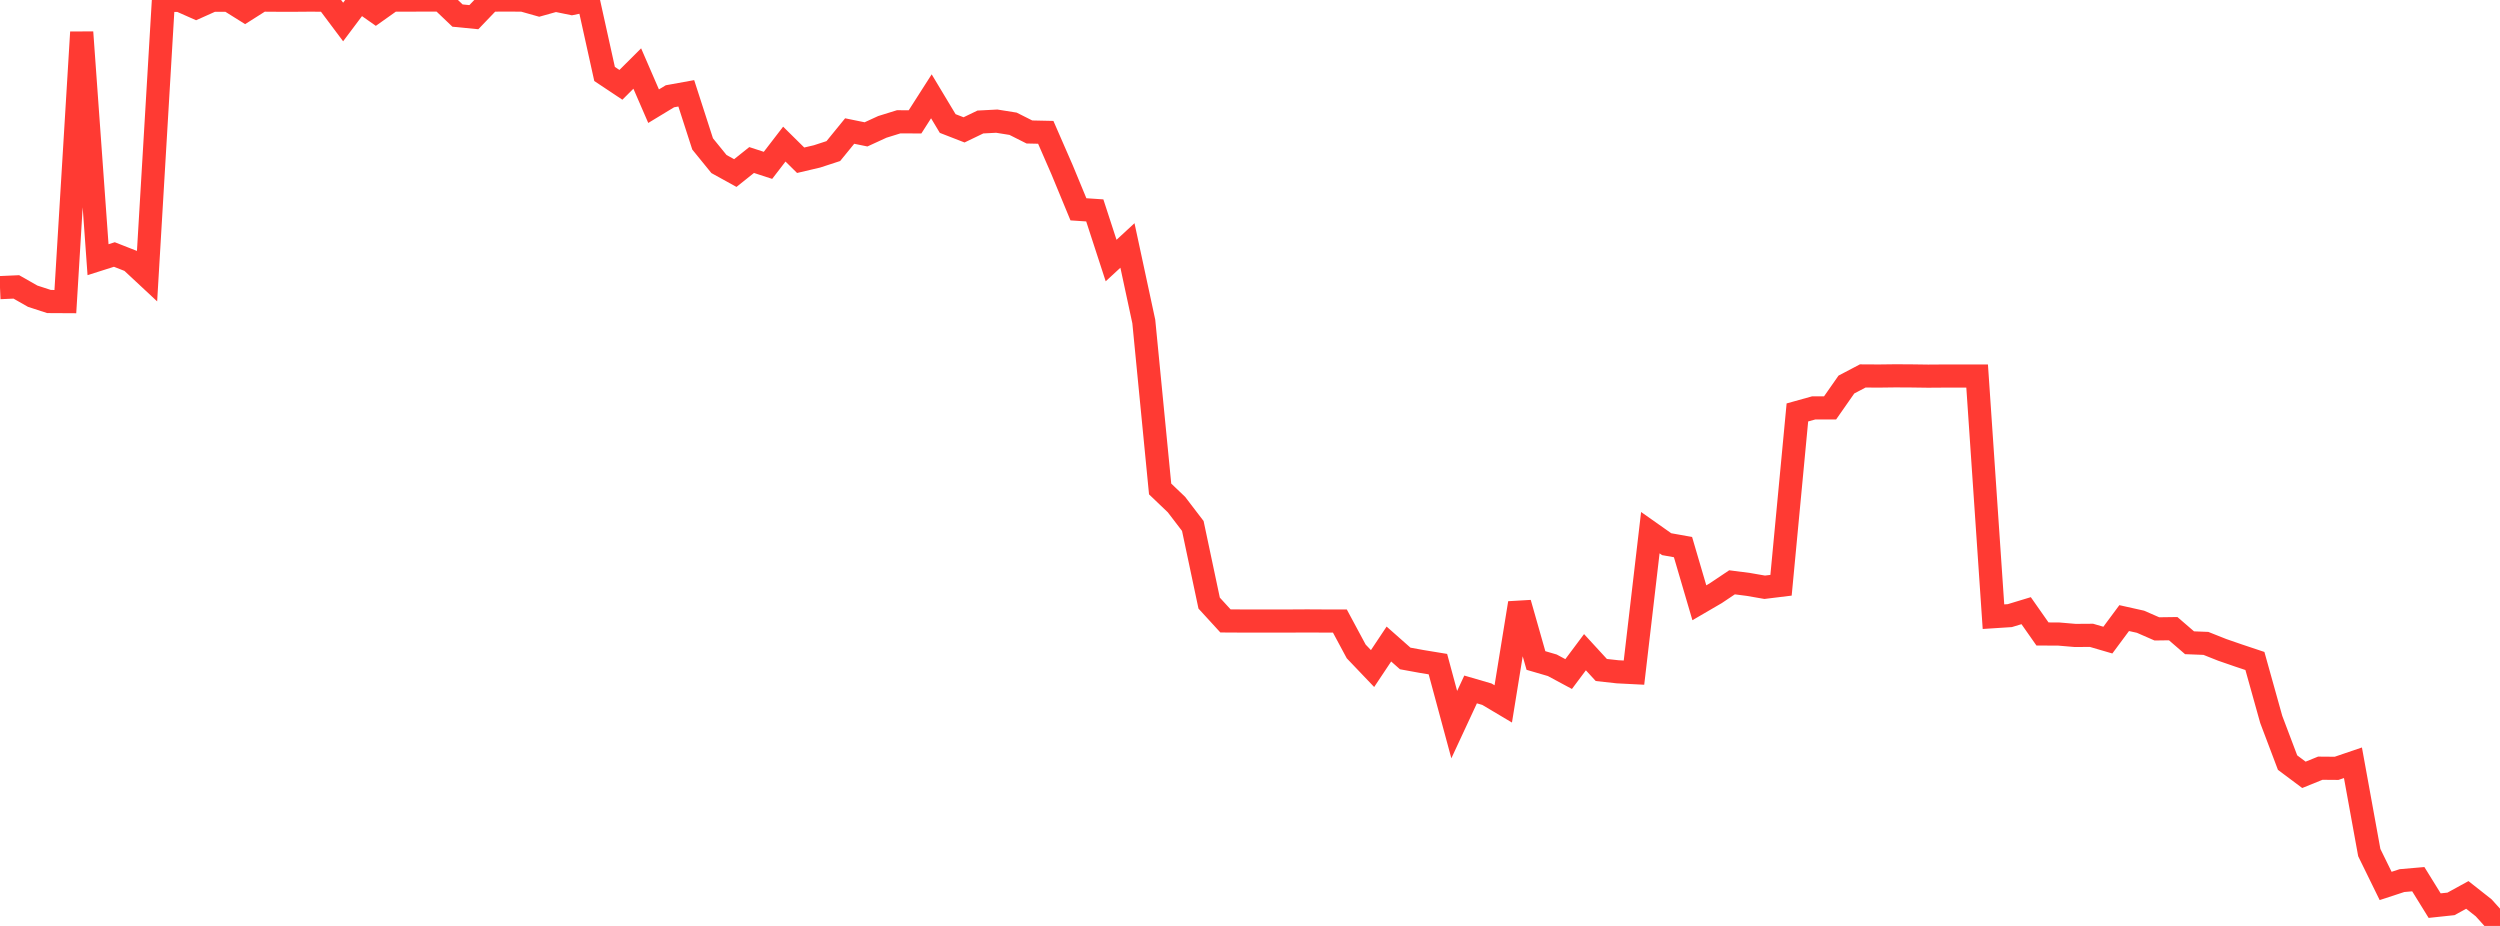 <?xml version="1.0" standalone="no"?>
<!DOCTYPE svg PUBLIC "-//W3C//DTD SVG 1.1//EN" "http://www.w3.org/Graphics/SVG/1.1/DTD/svg11.dtd">

<svg width="135" height="50" viewBox="0 0 135 50" preserveAspectRatio="none" 
  xmlns="http://www.w3.org/2000/svg"
  xmlns:xlink="http://www.w3.org/1999/xlink">


<polyline points="0.0, 15.532 0.882, 15.493 1.765, 15.995 2.647, 16.282 3.529, 16.287 4.412, 1.739 5.294, 14.023 6.176, 13.743 7.059, 14.09 7.941, 14.912 8.824, 0.016 9.706, 0.019 10.588, 0.409 11.471, 0.013 12.353, 0.013 13.235, 0.565 14.118, 0.005 15.0, 0.011 15.882, 0.012 16.765, 0.005 17.647, 0.011 18.529, 1.188 19.412, 0.011 20.294, 0.631 21.176, 0.005 22.059, 0.005 22.941, 0.001 23.824, 0.0 24.706, 0.841 25.588, 0.927 26.471, 0.006 27.353, 8.008072466923633e-07 28.235, 0.006 29.118, 0.255 30.0, 0.008 30.882, 0.189 31.765, 0.007 32.647, 3.994 33.529, 4.581 34.412, 3.7 35.294, 5.734 36.176, 5.199 37.059, 5.039 37.941, 7.771 38.824, 8.858 39.706, 9.345 40.588, 8.641 41.471, 8.929 42.353, 7.782 43.235, 8.653 44.118, 8.446 45.0, 8.158 45.882, 7.076 46.765, 7.256 47.647, 6.851 48.529, 6.577 49.412, 6.581 50.294, 5.201 51.176, 6.67 52.059, 7.013 52.941, 6.588 53.824, 6.542 54.706, 6.683 55.588, 7.127 56.471, 7.146 57.353, 9.169 58.235, 11.303 59.118, 11.362 60.0, 14.07 60.882, 13.255 61.765, 17.362 62.647, 26.404 63.529, 27.247 64.412, 28.403 65.294, 32.567 66.176, 33.53 67.059, 33.535 67.941, 33.535 68.824, 33.535 69.706, 33.535 70.588, 33.53 71.471, 33.535 72.353, 33.535 73.235, 35.177 74.118, 36.102 75.0, 34.778 75.882, 35.557 76.765, 35.718 77.647, 35.863 78.529, 39.13 79.412, 37.23 80.294, 37.487 81.176, 38.011 82.059, 32.565 82.941, 35.667 83.824, 35.925 84.706, 36.399 85.588, 35.219 86.471, 36.18 87.353, 36.277 88.235, 36.322 89.118, 28.764 90.0, 29.386 90.882, 29.543 91.765, 32.55 92.647, 32.036 93.529, 31.445 94.412, 31.559 95.294, 31.712 96.176, 31.604 97.059, 22.272 97.941, 22.026 98.824, 22.027 99.706, 20.765 100.588, 20.301 101.471, 20.306 102.353, 20.295 103.235, 20.3 104.118, 20.312 105.0, 20.306 105.882, 20.306 106.765, 20.306 107.647, 33.301 108.529, 33.244 109.412, 32.976 110.294, 34.234 111.176, 34.239 112.059, 34.314 112.941, 34.308 113.824, 34.566 114.706, 33.377 115.588, 33.574 116.471, 33.96 117.353, 33.948 118.235, 34.709 119.118, 34.743 120.0, 35.093 120.882, 35.398 121.765, 35.693 122.647, 38.85 123.529, 41.181 124.412, 41.841 125.294, 41.483 126.176, 41.49 127.059, 41.189 127.941, 46.039 128.824, 47.841 129.706, 47.552 130.588, 47.476 131.471, 48.904 132.353, 48.81 133.235, 48.326 134.118, 49.022 135.0, 50.0" fill="none" stroke="#ff3a33" stroke-width="1.25"/>

</svg>